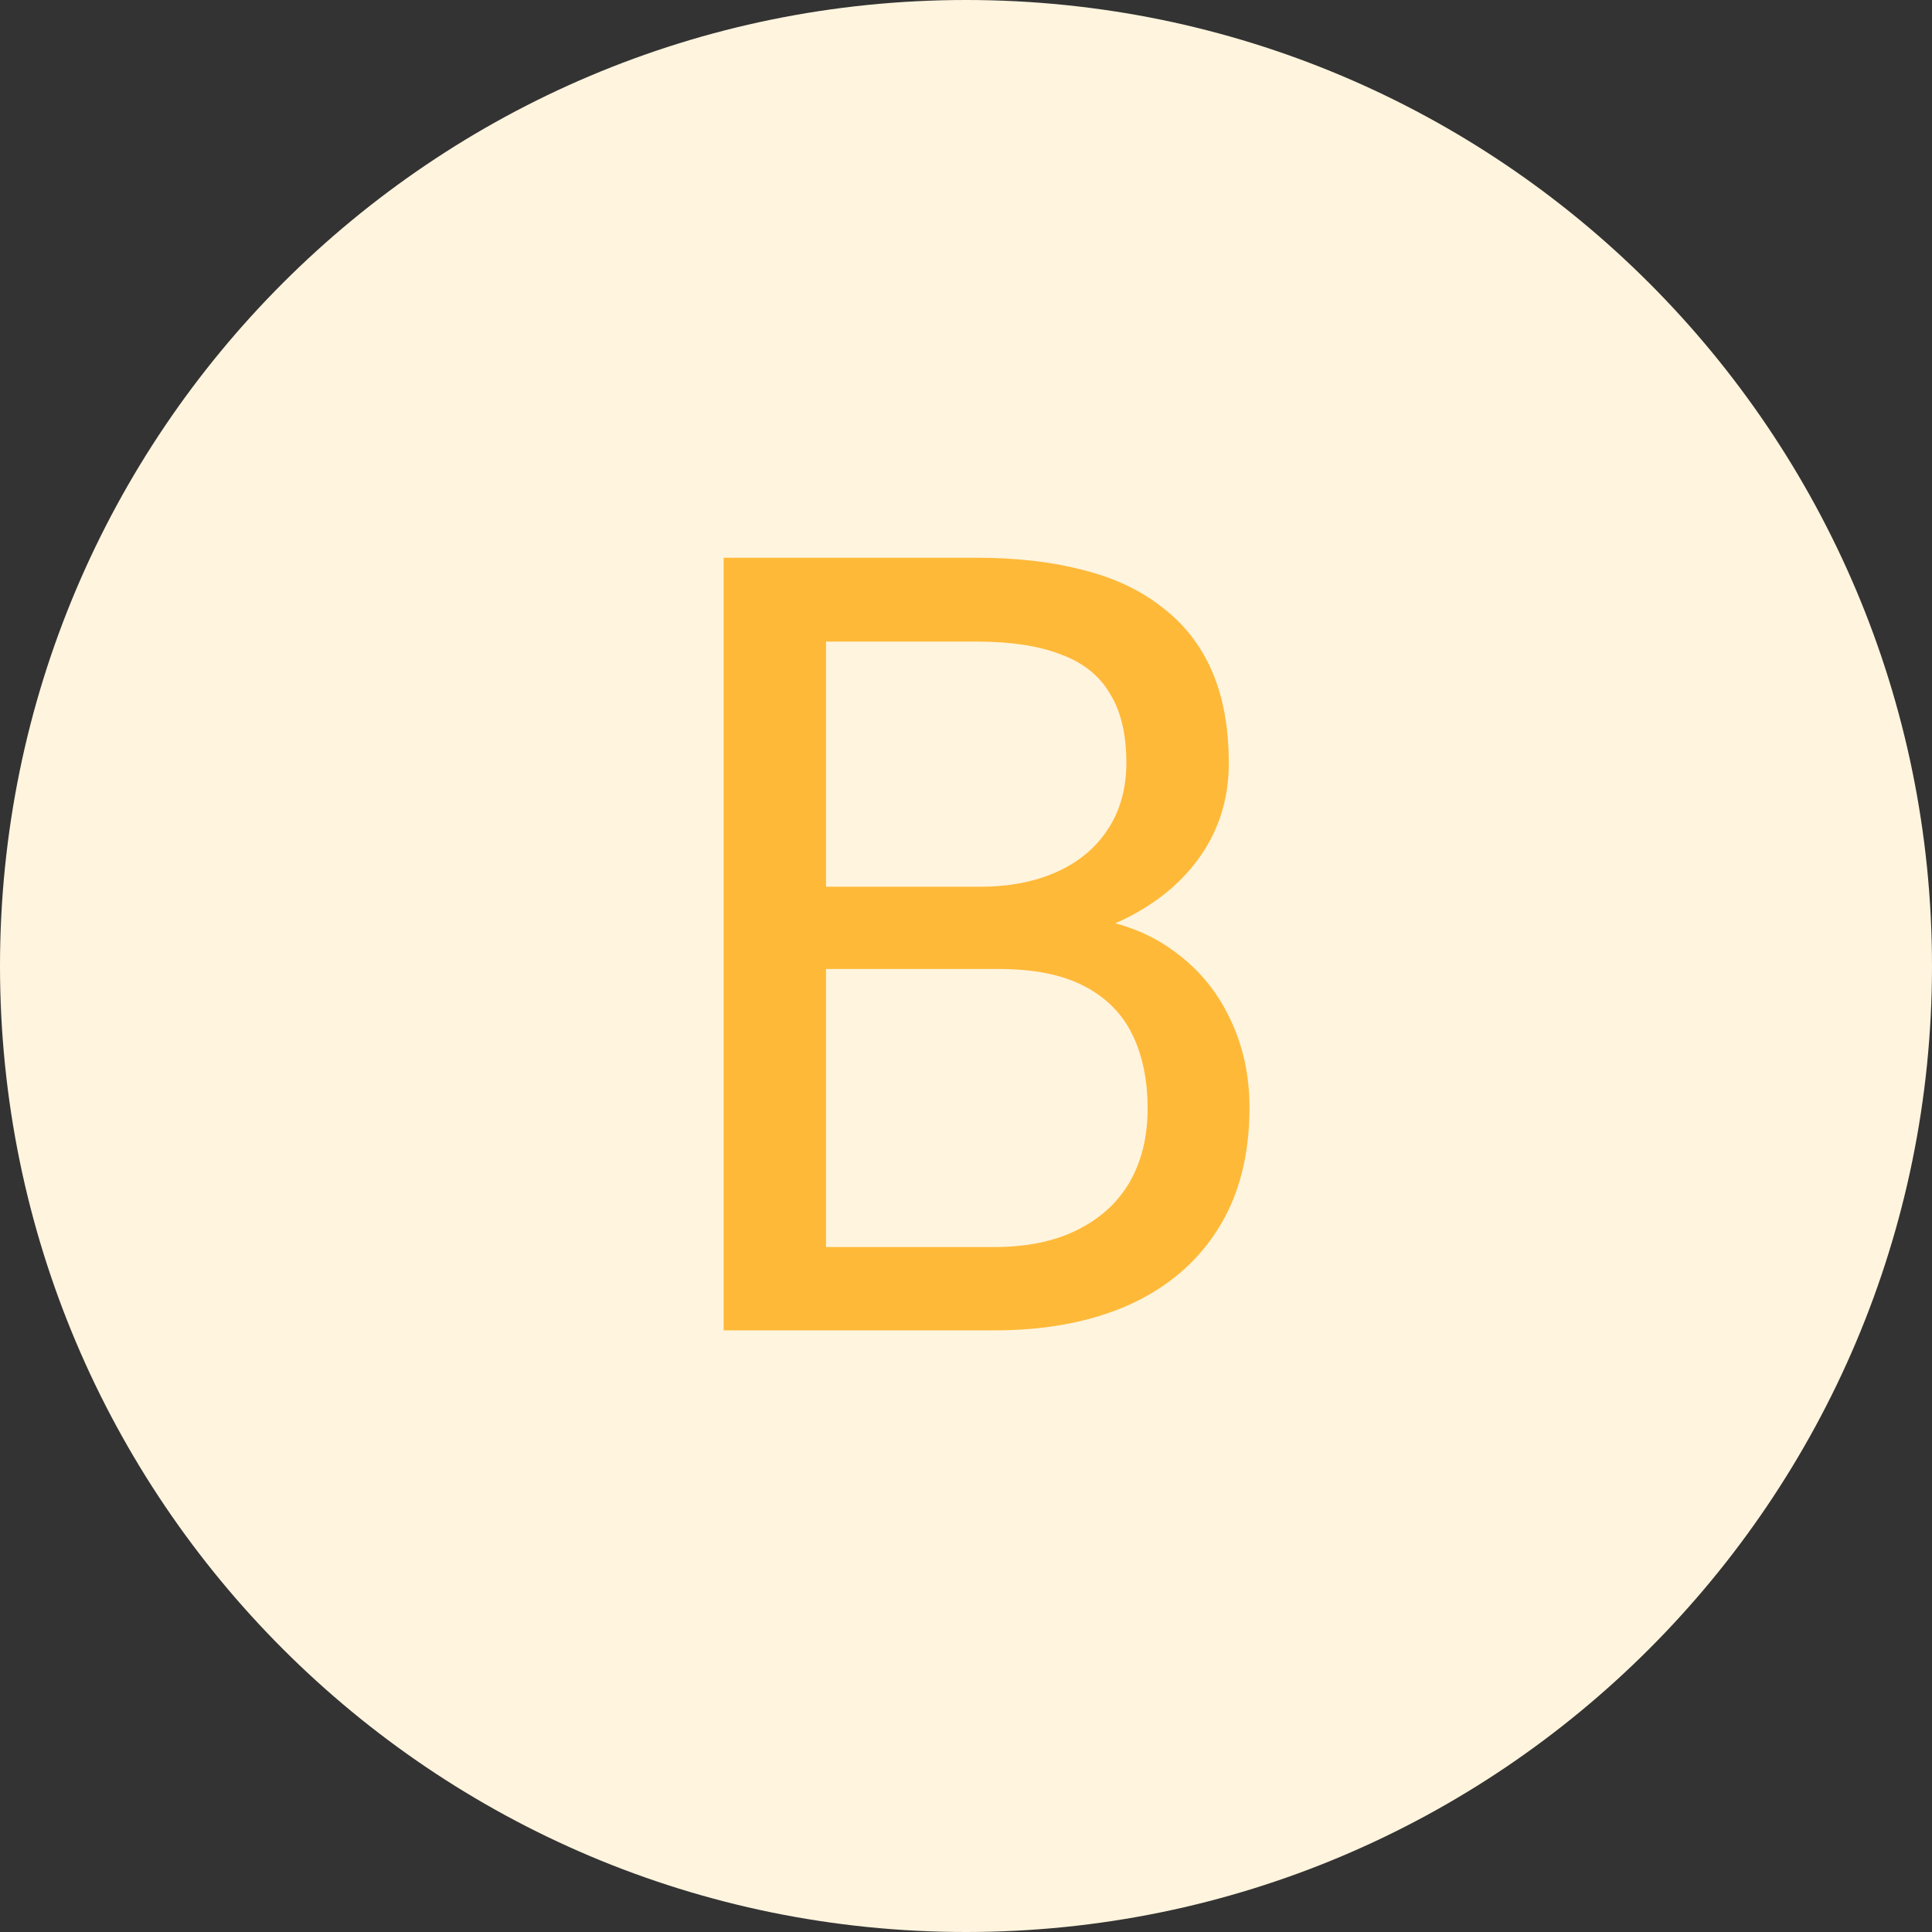 <svg width="64" height="64" viewBox="0 0 64 64" fill="none" xmlns="http://www.w3.org/2000/svg">
<rect x="0" y="0" width="64" height="64" fill="#333333" stroke="none"/>
<path d="M32 64C49.673 64 64 49.673 64 32C64 14.327 49.673 0 32 0C14.327 0 0 14.327 0 32C0 49.673 14.327 64 32 64Z" fill="#FFF4DE"/>
<path d="M33.094 32.099H26.607L26.572 29.374H32.461C33.434 29.374 34.283 29.21 35.01 28.882C35.736 28.554 36.299 28.085 36.697 27.476C37.107 26.855 37.312 26.116 37.312 25.261C37.312 24.323 37.131 23.562 36.768 22.976C36.416 22.378 35.871 21.945 35.133 21.675C34.406 21.394 33.48 21.253 32.355 21.253H27.363V44.07H23.971V18.476H32.355C33.668 18.476 34.84 18.611 35.871 18.88C36.902 19.138 37.775 19.548 38.49 20.111C39.217 20.661 39.768 21.364 40.143 22.22C40.518 23.075 40.705 24.101 40.705 25.296C40.705 26.351 40.435 27.306 39.897 28.161C39.357 29.005 38.607 29.697 37.647 30.236C36.697 30.775 35.584 31.12 34.307 31.273L33.094 32.099ZM32.935 44.07H25.271L27.188 41.31H32.935C34.014 41.31 34.928 41.122 35.678 40.747C36.44 40.372 37.02 39.845 37.418 39.165C37.816 38.474 38.016 37.659 38.016 36.722C38.016 35.773 37.846 34.952 37.506 34.261C37.166 33.57 36.633 33.036 35.906 32.661C35.18 32.286 34.242 32.099 33.094 32.099H28.26L28.295 29.374H34.904L35.625 30.359C36.855 30.464 37.898 30.816 38.754 31.413C39.609 31.999 40.26 32.749 40.705 33.663C41.162 34.577 41.391 35.585 41.391 36.687C41.391 38.281 41.039 39.628 40.336 40.73C39.645 41.82 38.666 42.652 37.4 43.226C36.135 43.788 34.647 44.07 32.935 44.07Z" fill="#FFB938"/>
</svg>
